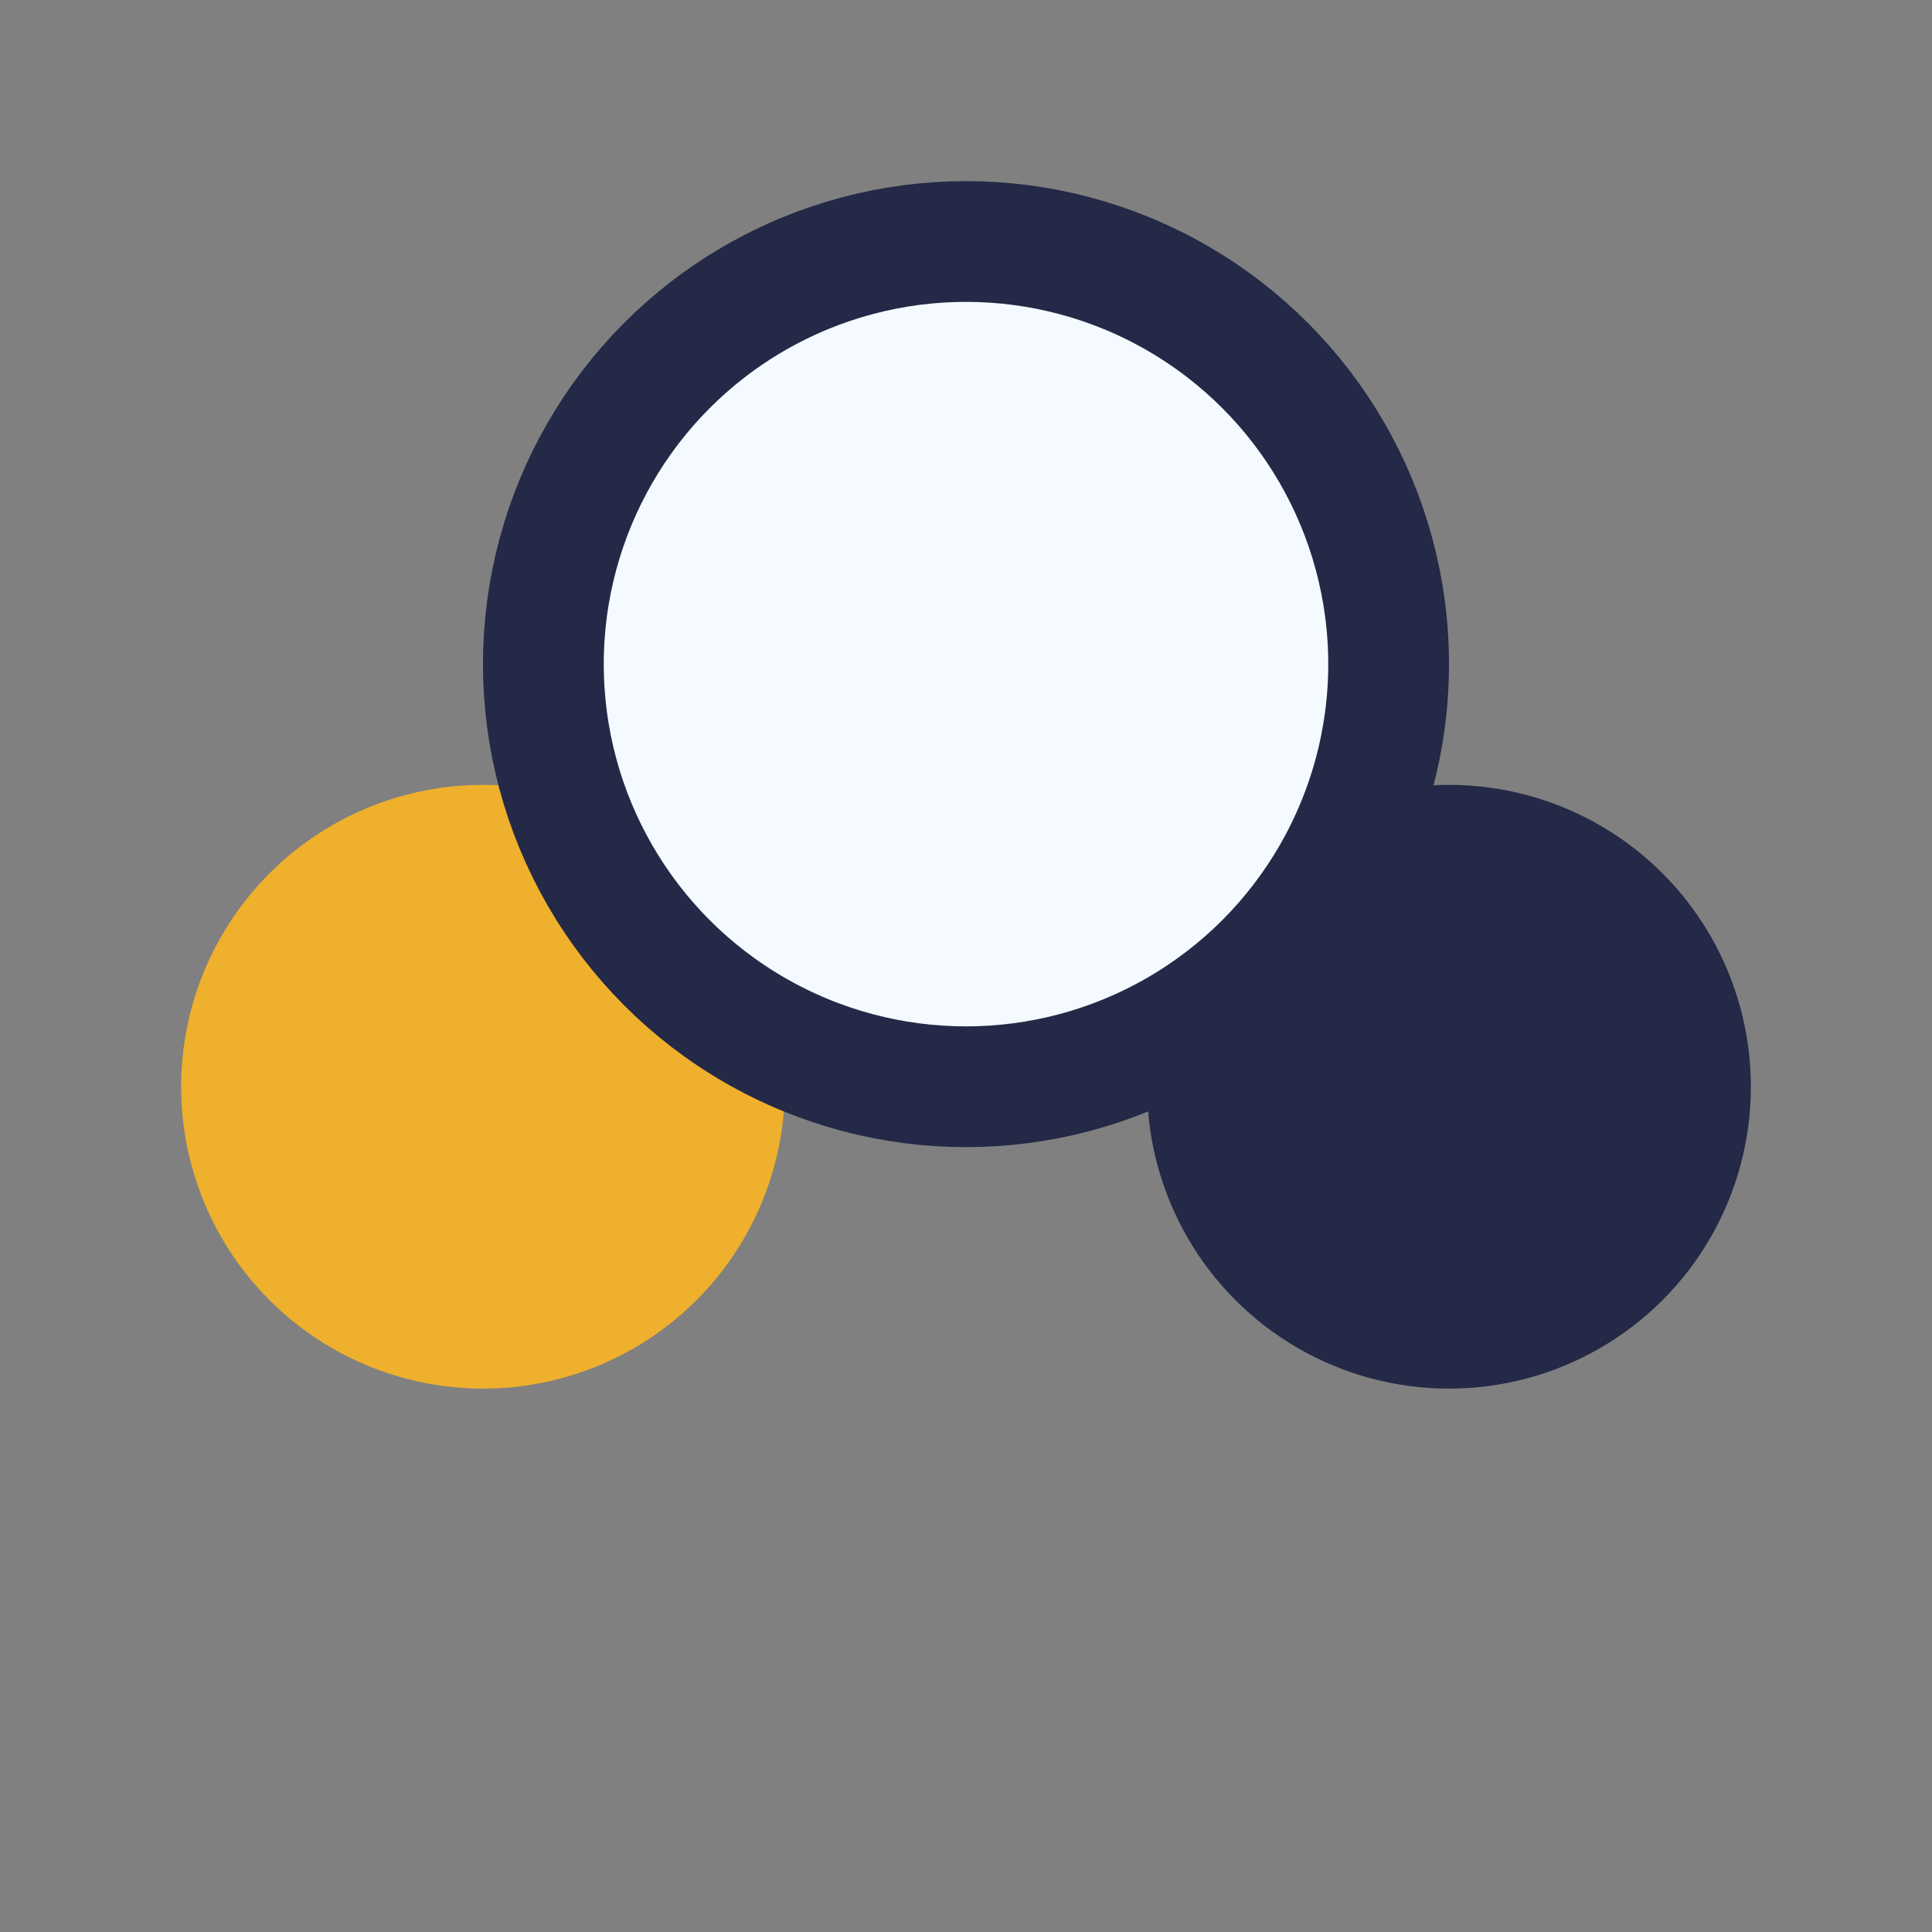 <?xml version="1.0" encoding="UTF-8"?>
<svg xmlns="http://www.w3.org/2000/svg" width="32" height="32" viewBox="0 0 32 32"><rect x="0" y="0" width="32" height="32" fill="#808080" stroke="none"/><circle cx="8" cy="18" r="5" fill="#eeb02d"/><circle cx="24" cy="18" r="5" fill="#232946"/><circle cx="16" cy="11" r="7" fill="#f4faff" stroke="#232946" stroke-width="2"/></svg>